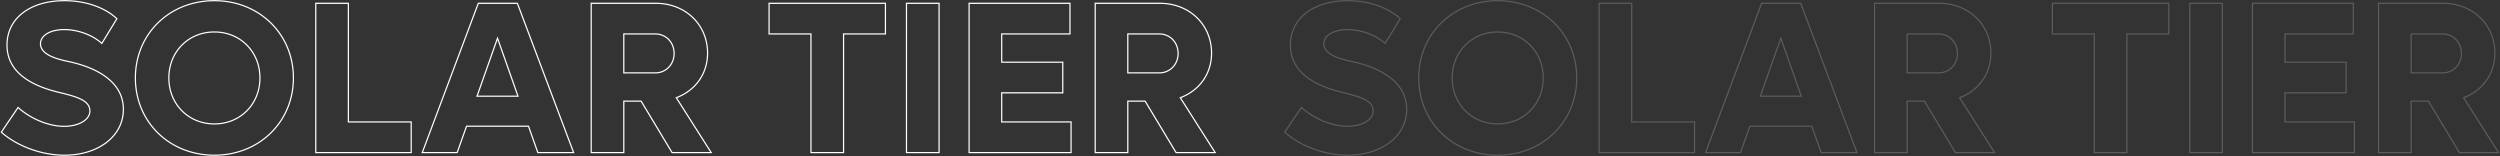 <svg xmlns="http://www.w3.org/2000/svg" width="2063" height="129" fill="none"><rect width="100%" height="100%" fill="#333333" stroke="none"/><path fill="#fff" fill-rule="evenodd" d="m944.664 83.943 25.56 42.48h33.476l-28.976-45.54c.317-.123.631-.25.944-.379 14.776-6.13 24.612-19.603 24.612-36.7 0-23.76-18.536-41.58-43.196-41.58h-53.82v124.199h27.9v-42.48h13.5zm-14.5 41.48v-42.48h15.065l25.56 42.48h31.091l-28.654-45.031 1.136-.441c14.937-5.8 24.922-19.123 24.922-36.148 0-23.171-18.056-40.58-42.2-40.58h-52.82v122.2h25.9zm1-96.92h25.38c8.64 0 15.12 6.66 15.12 15.66 0 8.82-6.48 15.48-15.12 15.48h-25.38v-31.14zm-1-1h26.38c9.223 0 16.12 7.139 16.12 16.66 0 9.349-6.905 16.48-16.12 16.48h-26.38v-33.14zm-103.063 72.64v-23.04h50.4v-26.28h-50.4v-22.32h56.34V2.223h-84.24v124.2h85.14v-26.28h-57.24zm56.24 1h-57.24v-25.04h50.4v-24.28h-50.4v-24.32h56.34V3.223h-82.24v122.2h83.14v-24.28zm-135.82-98.92v124.2h27.901V2.223h-27.901zm26.901 1h-25.901v122.2h25.901V3.223zm-43.257 25.28V2.223h-97.02v26.28h34.56v97.92h27.9v-97.92h34.56zm-35.56 96.92v-97.92h34.56V3.223h-95.02v24.28h34.56v97.92h25.9zm-166.84-41.48 25.56 42.48h33.48l-28.98-45.54c.317-.123.632-.25.944-.379 14.777-6.13 24.616-19.603 24.616-36.7 0-23.76-18.54-41.58-43.2-41.58h-53.82v124.199h27.9v-42.48h13.5zm-14.5 41.48v-42.48h15.066l25.56 42.48h31.093l-28.657-45.031 1.136-.441c14.937-5.8 24.922-19.123 24.922-36.148 0-23.171-18.055-40.58-42.2-40.58h-52.82v122.2h25.9zm1-96.92h25.38c8.64 0 15.12 6.66 15.12 15.66 0 8.82-6.48 15.48-15.12 15.48h-25.38v-31.14zm-1-1h26.38c9.223 0 16.12 7.139 16.12 16.66 0 9.349-6.904 16.48-16.12 16.48h-26.38v-33.14zm-78.52 77.14 7.74 21.78h30.6l-46.8-124.2h-32.94l-46.62 124.2h29.88l7.74-21.78h50.4zm-58.846 20.78 7.74-21.78h51.812l7.74 21.78h28.448l-46.046-122.2h-31.556l-45.869 122.2h27.731zm17.446-46.52 16.2-45.9 16.2 45.9h-32.4zm-1.414 1 17.614-49.905 17.613 49.905h-35.227zm-104.951 20.24V2.223h-27.9v124.2h79.74v-26.28h-51.84zm50.84 1h-51.84V3.223h-25.9v122.2h77.74v-24.28zm-226.595-36.82c0 35.968 27.792 63.26 64.7 63.26 36.729 0 64.7-27.294 64.7-63.26 0-35.965-27.971-63.26-64.7-63.26-36.908 0-64.7 27.293-64.7 63.26zm102.78 0c0 21.966-16.462 38.44-38.08 38.44-21.619 0-38.08-16.474-38.08-38.44 0-21.965 16.461-38.44 38.08-38.44 21.618 0 38.08 16.475 38.08 38.44zm-103.78 0c0 36.54 28.26 64.26 65.7 64.26 37.26 0 65.7-27.72 65.7-64.26 0-36.54-28.44-64.26-65.7-64.26-37.44 0-65.7 27.72-65.7 64.26zm102.78 0c0 21.42-16.02 37.44-37.08 37.44s-37.08-16.02-37.08-37.44c0-21.42 16.02-37.44 37.08-37.44s37.08 16.02 37.08 37.44zM48.668 76.743l.222.055c13.051 3.218 24.798 6.114 24.798 14.706 0 7.38-9.54 12.239-20.7 12.239-12.82 0-27.352-6.167-37.413-15.16a43.967 43.967 0 0 1-.747-.68l-14.4 21.24c12.96 11.7 33.48 19.44 52.74 19.44 27.72 0 49.14-15.48 49.14-38.34 0-28.98-34.74-37.62-45.72-39.96-11.34-2.34-22.68-6.12-22.68-14.22 0-6.48 7.92-11.16 19.08-11.16 11.302 0 23.11 4.536 30.39 11.01.255.228.505.458.75.69l12.96-21.24c-9.18-8.82-24.84-15.3-43.92-15.3-28.62 0-47.88 14.76-47.88 37.08 0 21.96 18.54 33.66 43.38 39.6zM95.81 15.535C86.773 7.203 71.634 1.063 53.168 1.063c-14.149 0-25.886 3.65-34.062 9.962-8.153 6.296-12.818 15.276-12.818 26.119 0 10.65 4.477 18.793 12.013 25.037 7.572 6.274 18.25 10.637 30.6 13.59l.006.001.298.074c6.429 1.585 12.678 3.126 17.332 5.35 4.726 2.26 8.15 5.398 8.15 10.308 0 4.182-2.713 7.519-6.672 9.757-3.964 2.242-9.318 3.482-15.027 3.482-13.054 0-27.763-6.239-37.98-15.324l-13.26 19.56c12.795 11.2 32.71 18.604 51.42 18.604 27.436 0 48.14-15.266 48.14-37.34 0-14.007-8.368-23.138-18.26-29.114-9.906-5.983-21.196-8.701-26.666-9.867-5.685-1.173-11.47-2.725-15.854-5.045-4.367-2.31-7.62-5.542-7.62-10.154 0-3.704 2.276-6.776 5.849-8.872 3.568-2.093 8.526-3.287 14.23-3.287 11.458 0 23.432 4.556 30.92 11.143L95.81 15.535z" clip-rule="evenodd"/><path fill="#fff" fill-rule="evenodd" d="m2003.66 83.943 25.56 42.48h33.48l-28.98-45.54c.32-.123.64-.25.95-.379 14.77-6.13 24.61-19.603 24.61-36.7 0-23.76-18.54-41.58-43.2-41.58h-53.82v124.199h27.9v-42.48h13.5zm-14.5 41.48v-42.48h15.07l25.56 42.48h31.09l-28.65-45.031 1.13-.441c14.94-5.8 24.92-19.123 24.92-36.148 0-23.171-18.05-40.58-42.2-40.58h-52.82v122.2h25.9zm1-96.92h25.38c8.64 0 15.12 6.66 15.12 15.66 0 8.82-6.48 15.48-15.12 15.48h-25.38v-31.14zm-1-1h26.38c9.23 0 16.12 7.139 16.12 16.66 0 9.349-6.9 16.48-16.12 16.48h-26.38v-33.14zm-103.06 72.64v-23.04h50.4v-26.28h-50.4v-22.32h56.34V2.223h-84.24v124.2h85.14v-26.28h-57.24zm56.24 1h-57.24v-25.04h50.4v-24.28h-50.4v-24.32h56.34V3.223h-82.24v122.2h83.14v-24.28zm-135.82-98.92v124.2h27.9V2.223h-27.9zm26.9 1h-25.9v122.2h25.9V3.223zm-43.26 25.28V2.223h-97.02v26.28h34.56v97.92h27.9v-97.92h34.56zm-35.56 96.92v-97.92h34.56V3.223h-95.02v24.28h34.56v97.92h25.9zm-166.83-41.48 25.56 42.48h33.48l-28.98-45.54c.31-.123.63-.25.94-.379 14.78-6.13 24.62-19.603 24.62-36.7 0-23.76-18.54-41.58-43.2-41.58h-53.82v124.199h27.9v-42.48h13.5zm-14.5 41.48v-42.48h15.06l25.56 42.48h31.09l-28.65-45.031 1.13-.441c14.94-5.8 24.93-19.123 24.93-36.148 0-23.171-18.06-40.58-42.2-40.58h-52.82v122.2h25.9zm1-96.92h25.38c8.64 0 15.12 6.66 15.12 15.66 0 8.82-6.48 15.48-15.12 15.48h-25.38v-31.14zm-1-1h26.38c9.22 0 16.12 7.139 16.12 16.66 0 9.349-6.91 16.48-16.12 16.48h-26.38v-33.14zm-78.53 77.14 7.74 21.78h30.6l-46.8-124.2h-32.94l-46.62 124.2h29.88l7.74-21.78h50.4zm-58.84 20.78 7.74-21.78h51.81l7.74 21.78h28.45l-46.05-122.2h-31.55l-45.87 122.2h27.73zm17.44-46.52 16.2-45.9 16.2 45.9h-32.4zm-1.41 1 17.61-49.905 17.62 49.905h-35.23zm-104.95 20.24V2.223h-27.9v124.2h79.74v-26.28h-51.84zm50.84 1h-51.84V3.223h-25.9v122.2h77.74v-24.28zm-226.6-36.82c0 35.968 27.8 63.26 64.7 63.26 36.73 0 64.7-27.294 64.7-63.26 0-35.965-27.97-63.26-64.7-63.26-36.9 0-64.7 27.293-64.7 63.26zm102.78 0c0 21.966-16.46 38.44-38.08 38.44-21.61 0-38.08-16.474-38.08-38.44 0-21.965 16.47-38.44 38.08-38.44 21.62 0 38.08 16.475 38.08 38.44zm-103.78 0c0 36.54 28.26 64.26 65.7 64.26 37.26 0 65.7-27.72 65.7-64.26 0-36.54-28.44-64.26-65.7-64.26-37.44 0-65.7 27.72-65.7 64.26zm102.78 0c0 21.42-16.02 37.44-37.08 37.44s-37.08-16.02-37.08-37.44c0-21.42 16.02-37.44 37.08-37.44s37.08 16.02 37.08 37.44zm-165.33 12.42.22.055c13.05 3.218 24.8 6.114 24.8 14.706 0 7.38-9.54 12.239-20.7 12.239-12.82 0-27.35-6.167-37.42-15.16-.25-.224-.5-.451-.74-.68l-14.4 21.24c12.96 11.7 33.48 19.44 52.74 19.44 27.72 0 49.14-15.48 49.14-38.34 0-28.98-34.74-37.62-45.72-39.96-11.34-2.34-22.68-6.12-22.68-14.22 0-6.48 7.92-11.16 19.08-11.16 11.3 0 23.11 4.536 30.39 11.01.25.228.5.458.75.69l12.96-21.24c-9.18-8.82-24.84-15.3-43.92-15.3-28.62 0-47.88 14.76-47.88 37.08 0 21.96 18.54 33.66 43.38 39.6zm47.14-61.208c-9.04-8.332-24.18-14.472-42.64-14.472-14.15 0-25.89 3.65-34.06 9.962-8.16 6.296-12.82 15.276-12.82 26.119 0 10.65 4.47 18.793 12.01 25.037 7.57 6.274 18.25 10.637 30.6 13.59l.01.001.3.074c6.42 1.585 12.67 3.126 17.33 5.35 4.72 2.26 8.15 5.398 8.15 10.308 0 4.182-2.72 7.519-6.68 9.757-3.96 2.242-9.31 3.482-15.02 3.482-13.06 0-27.76-6.239-37.98-15.324l-13.26 19.56c12.79 11.2 32.71 18.604 51.42 18.604 27.43 0 48.14-15.266 48.14-37.34 0-14.007-8.37-23.138-18.26-29.114-9.91-5.983-21.2-8.701-26.67-9.867-5.68-1.173-11.47-2.725-15.85-5.045-4.37-2.31-7.62-5.542-7.62-10.154 0-3.704 2.27-6.776 5.85-8.872 3.57-2.093 8.52-3.287 14.23-3.287 11.46 0 23.43 4.556 30.92 11.143l11.9-19.512z" clip-rule="evenodd" opacity=".2"/></svg>